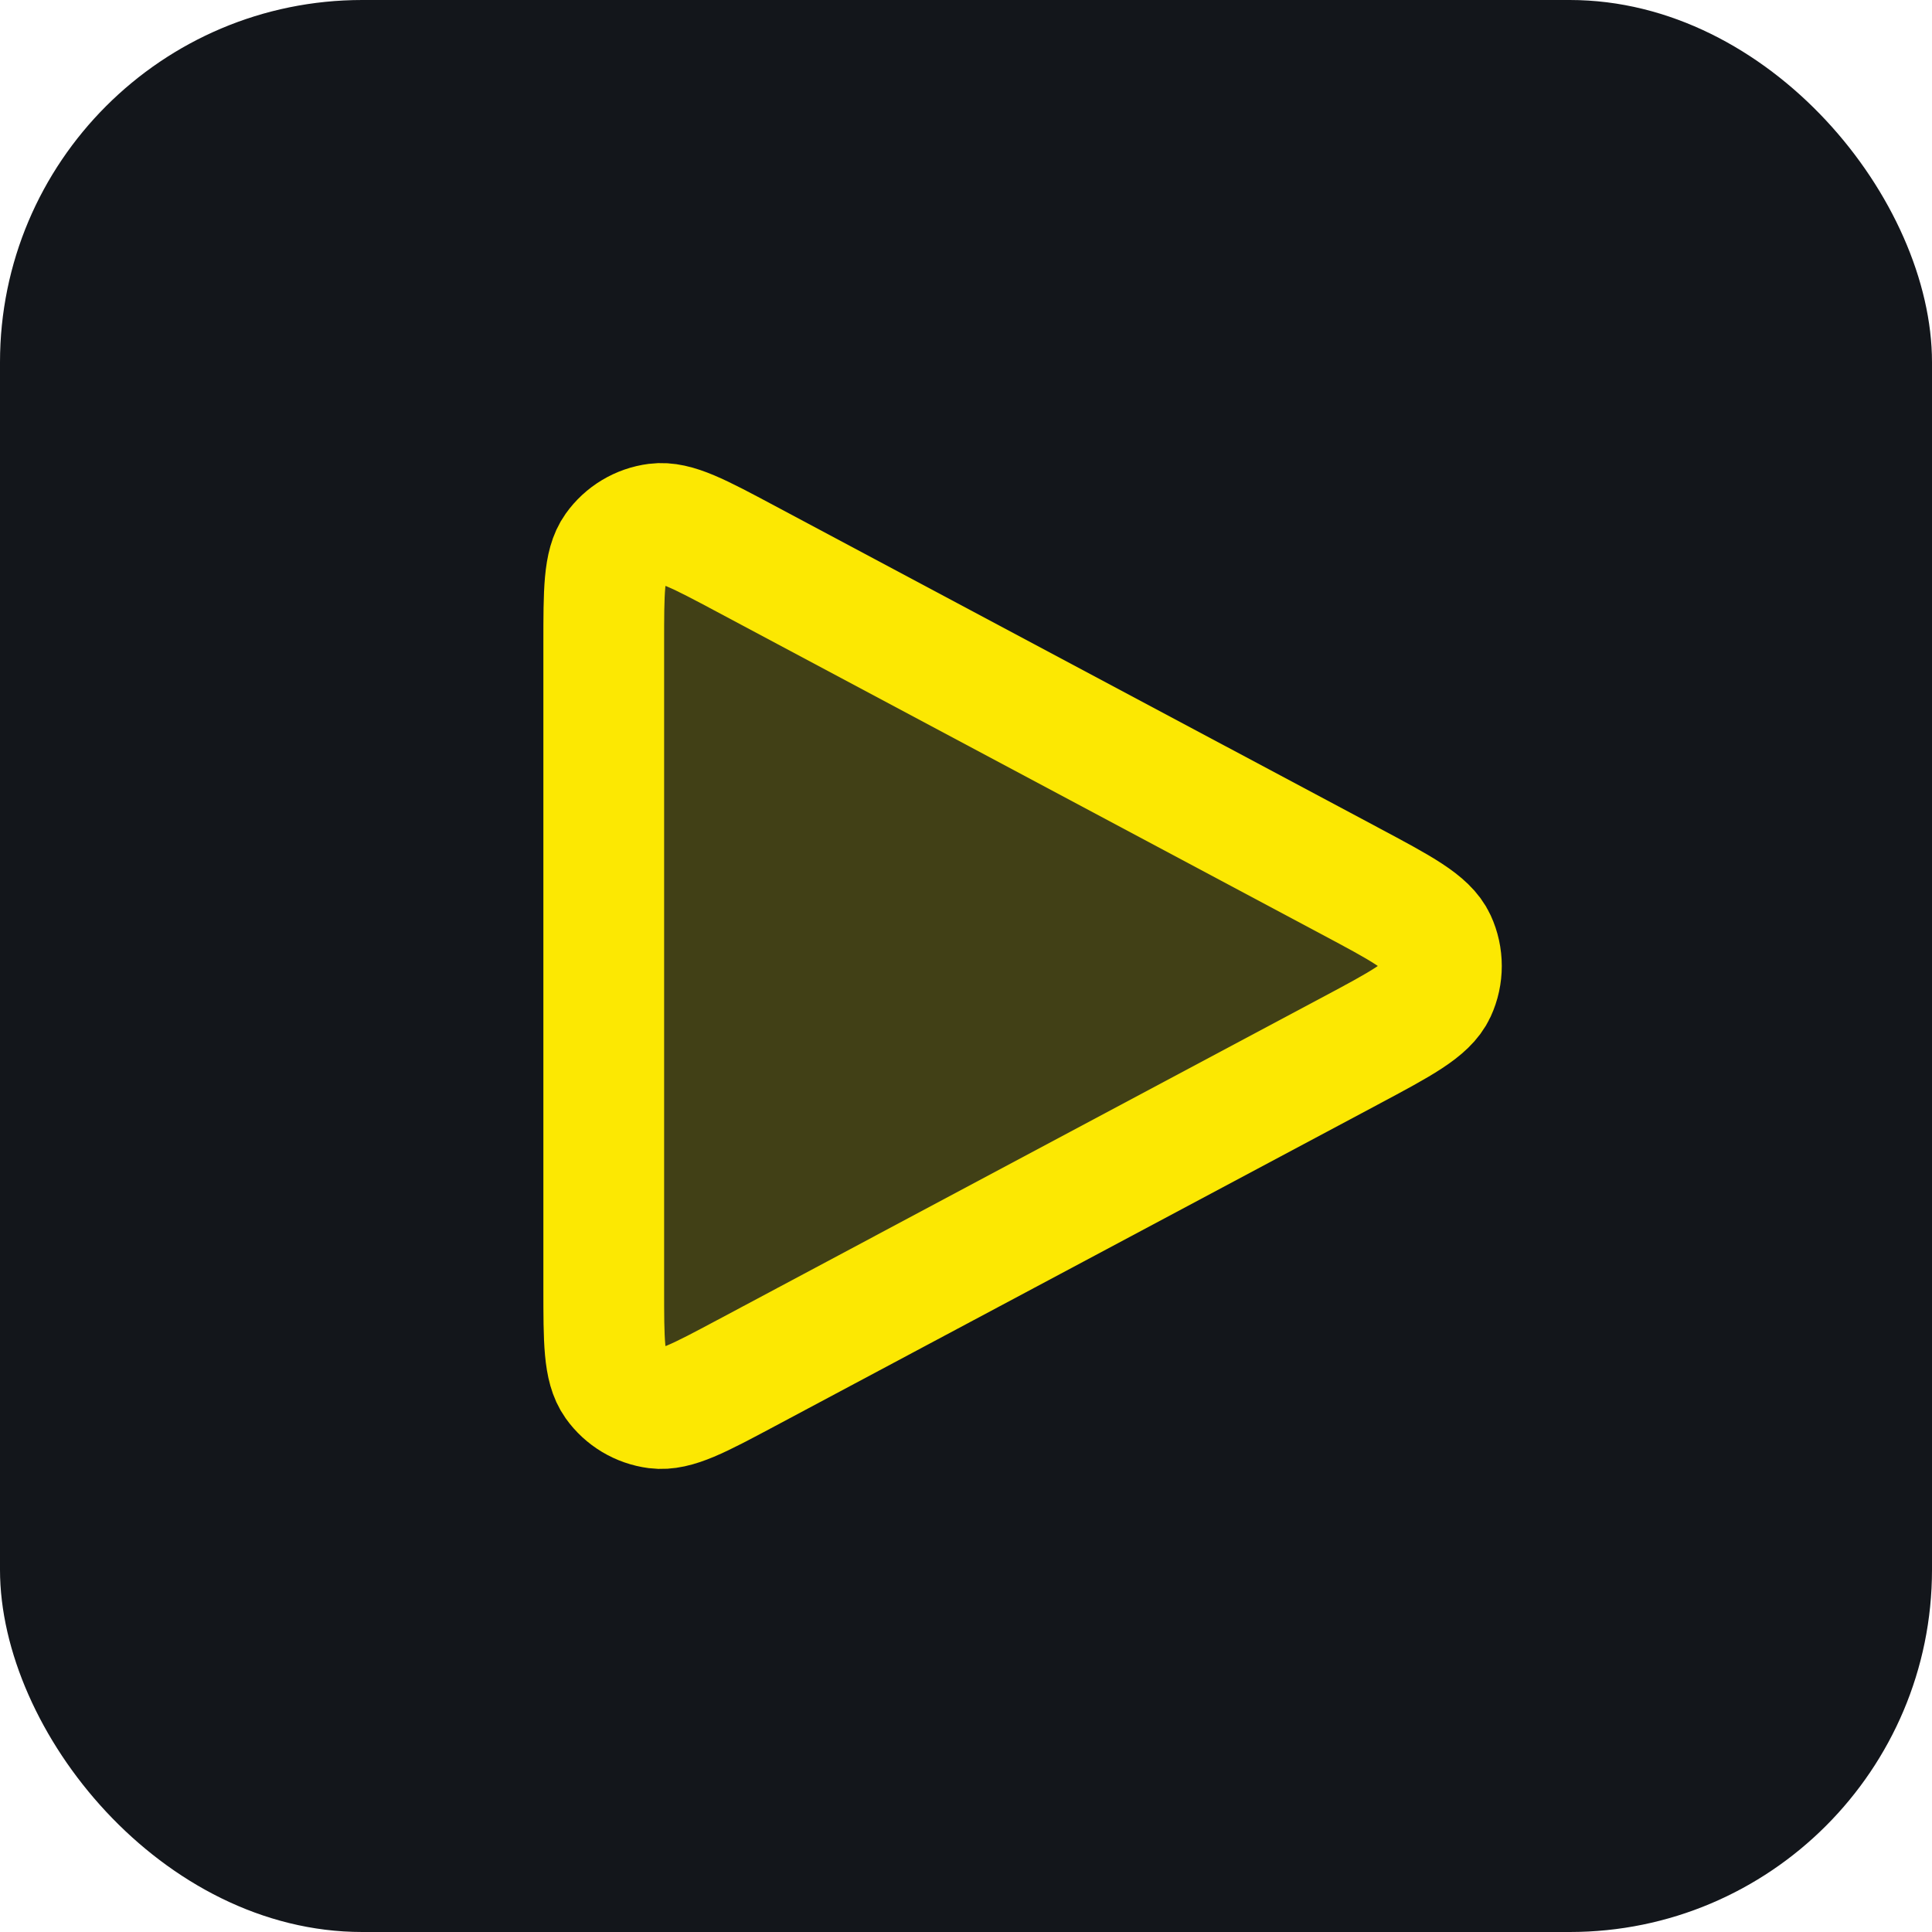 <svg width="64" height="64" viewBox="0 0 64 64" fill="none" xmlns="http://www.w3.org/2000/svg">
<rect width="64" height="64" rx="12" fill="#13161B"/>
<path d="M20 42.667V21.334C20 19.575 20 18.694 20.37 18.174C20.693 17.72 21.191 17.421 21.744 17.35C22.377 17.268 23.154 17.683 24.705 18.51L44.705 29.176L44.712 29.18C46.426 30.094 47.284 30.551 47.565 31.161C47.81 31.692 47.81 32.306 47.565 32.838C47.283 33.448 46.424 33.907 44.705 34.824L24.705 45.491C23.153 46.319 22.378 46.731 21.744 46.65C21.191 46.578 20.693 46.28 20.37 45.826C20 45.305 20 44.426 20 42.667Z" fill="#FCE802" fill-opacity="0.2" stroke="#FCE802" stroke-width="4" stroke-linecap="round" stroke-linejoin="round"/>
</svg>
